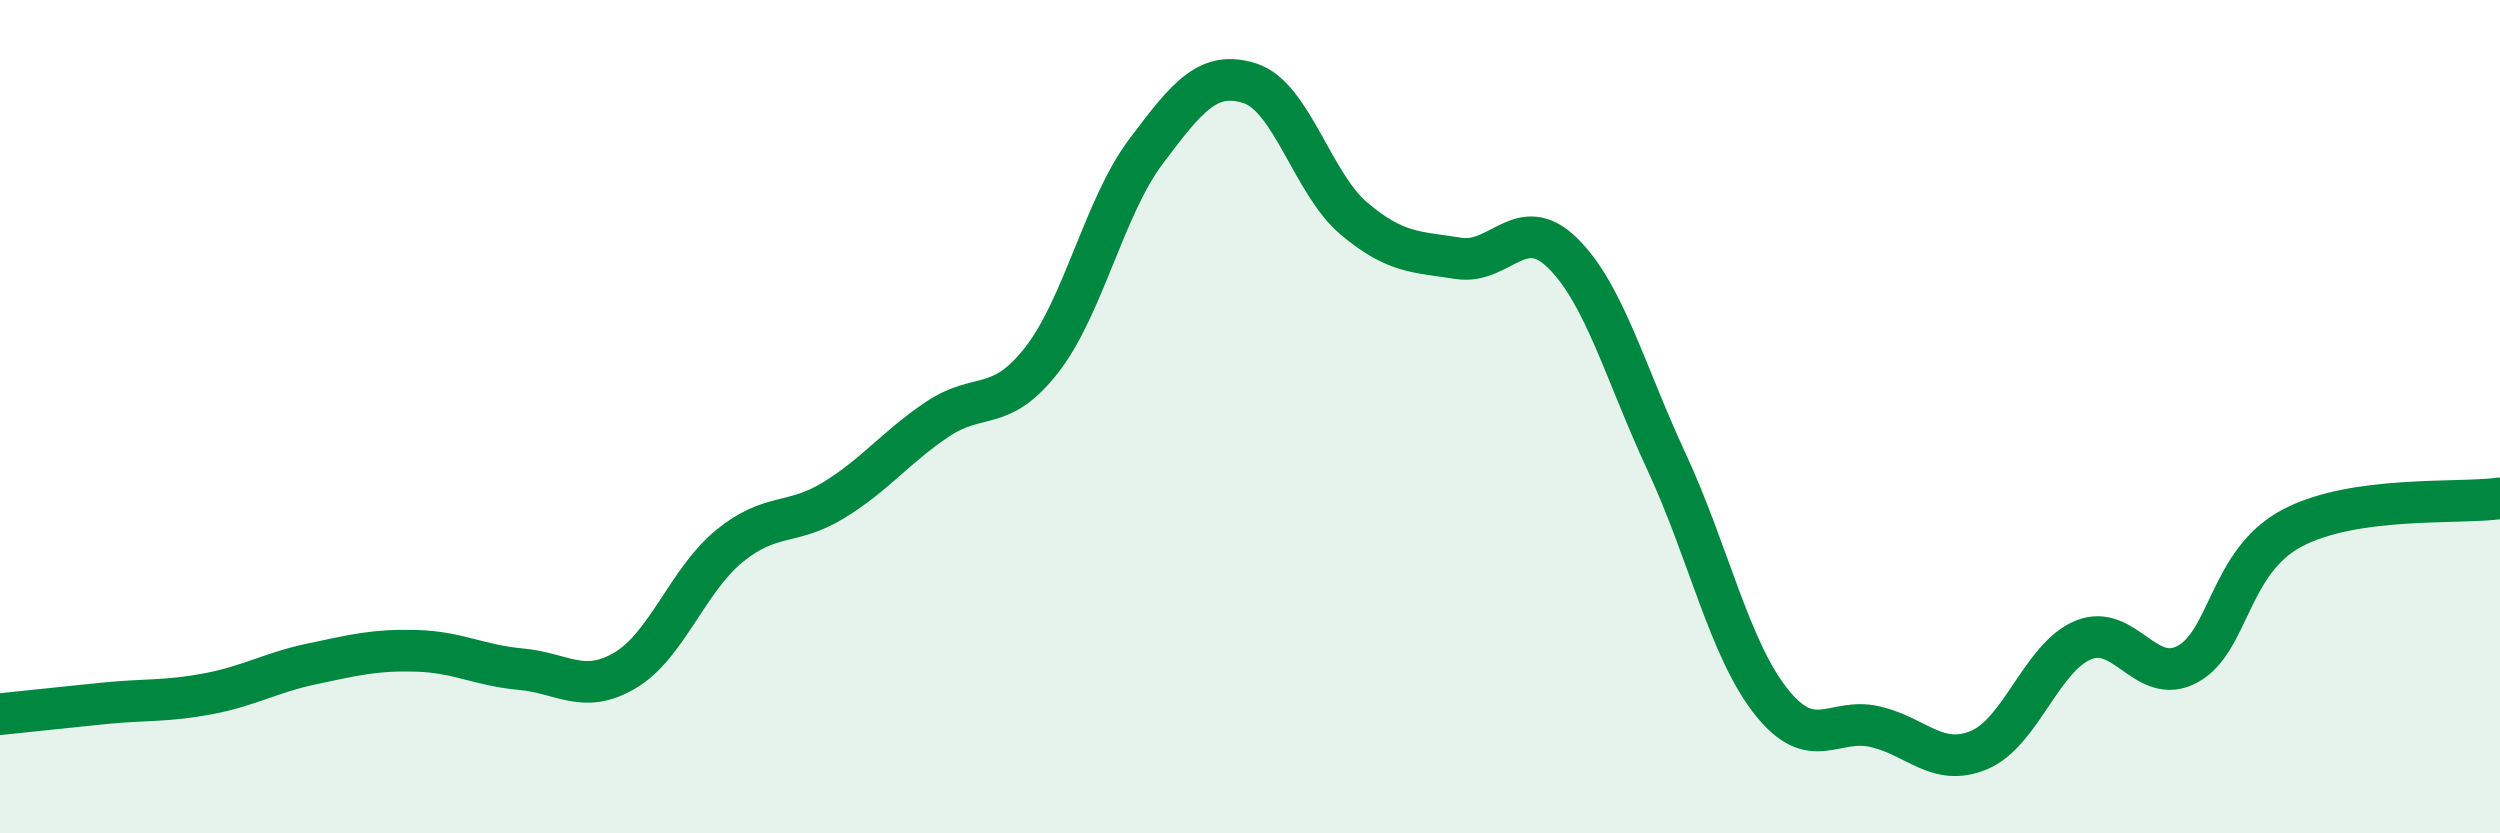 
    <svg width="60" height="20" viewBox="0 0 60 20" xmlns="http://www.w3.org/2000/svg">
      <path
        d="M 0,17.14 C 0.5,17.09 1.5,16.98 2.5,16.88 C 3.5,16.78 4,16.84 5,16.65 C 6,16.46 6.5,16.14 7.5,15.93 C 8.5,15.72 9,15.59 10,15.62 C 11,15.65 11.5,15.97 12.5,16.06 C 13.5,16.15 14,16.68 15,16.09 C 16,15.5 16.5,13.93 17.5,13.11 C 18.5,12.29 19,12.62 20,12.01 C 21,11.4 21.5,10.73 22.5,10.06 C 23.5,9.39 24,9.92 25,8.64 C 26,7.36 26.5,4.97 27.5,3.64 C 28.5,2.31 29,1.68 30,2 C 31,2.32 31.5,4.41 32.5,5.25 C 33.5,6.09 34,6.04 35,6.2 C 36,6.36 36.5,5.09 37.5,6.07 C 38.5,7.05 39,8.94 40,11.09 C 41,13.24 41.5,15.56 42.5,16.83 C 43.5,18.1 44,17.21 45,17.44 C 46,17.67 46.5,18.42 47.5,18 C 48.5,17.58 49,15.77 50,15.36 C 51,14.95 51.5,16.48 52.5,15.94 C 53.5,15.4 53.5,13.48 55,12.68 C 56.5,11.88 59,12.1 60,11.96L60 20L0 20Z"
        fill="#008740"
        opacity="0.1"
        stroke-linecap="round"
        stroke-linejoin="round"
      />
      <path
        d="M 0,17.14 C 0.5,17.09 1.5,16.98 2.5,16.88 C 3.5,16.78 4,16.84 5,16.65 C 6,16.46 6.5,16.14 7.5,15.93 C 8.5,15.72 9,15.59 10,15.62 C 11,15.65 11.5,15.97 12.5,16.06 C 13.5,16.15 14,16.68 15,16.09 C 16,15.5 16.5,13.93 17.5,13.11 C 18.5,12.29 19,12.62 20,12.01 C 21,11.4 21.5,10.73 22.5,10.06 C 23.5,9.39 24,9.92 25,8.64 C 26,7.36 26.5,4.97 27.5,3.64 C 28.5,2.31 29,1.68 30,2 C 31,2.32 31.5,4.41 32.5,5.25 C 33.5,6.09 34,6.04 35,6.2 C 36,6.36 36.5,5.09 37.5,6.07 C 38.5,7.05 39,8.94 40,11.09 C 41,13.24 41.5,15.56 42.5,16.83 C 43.5,18.1 44,17.21 45,17.44 C 46,17.67 46.5,18.42 47.5,18 C 48.5,17.58 49,15.77 50,15.36 C 51,14.95 51.5,16.48 52.5,15.94 C 53.5,15.4 53.5,13.48 55,12.68 C 56.5,11.88 59,12.1 60,11.96"
        stroke="#008740"
        stroke-width="1"
        fill="none"
        stroke-linecap="round"
        stroke-linejoin="round"
      />
    </svg>
  